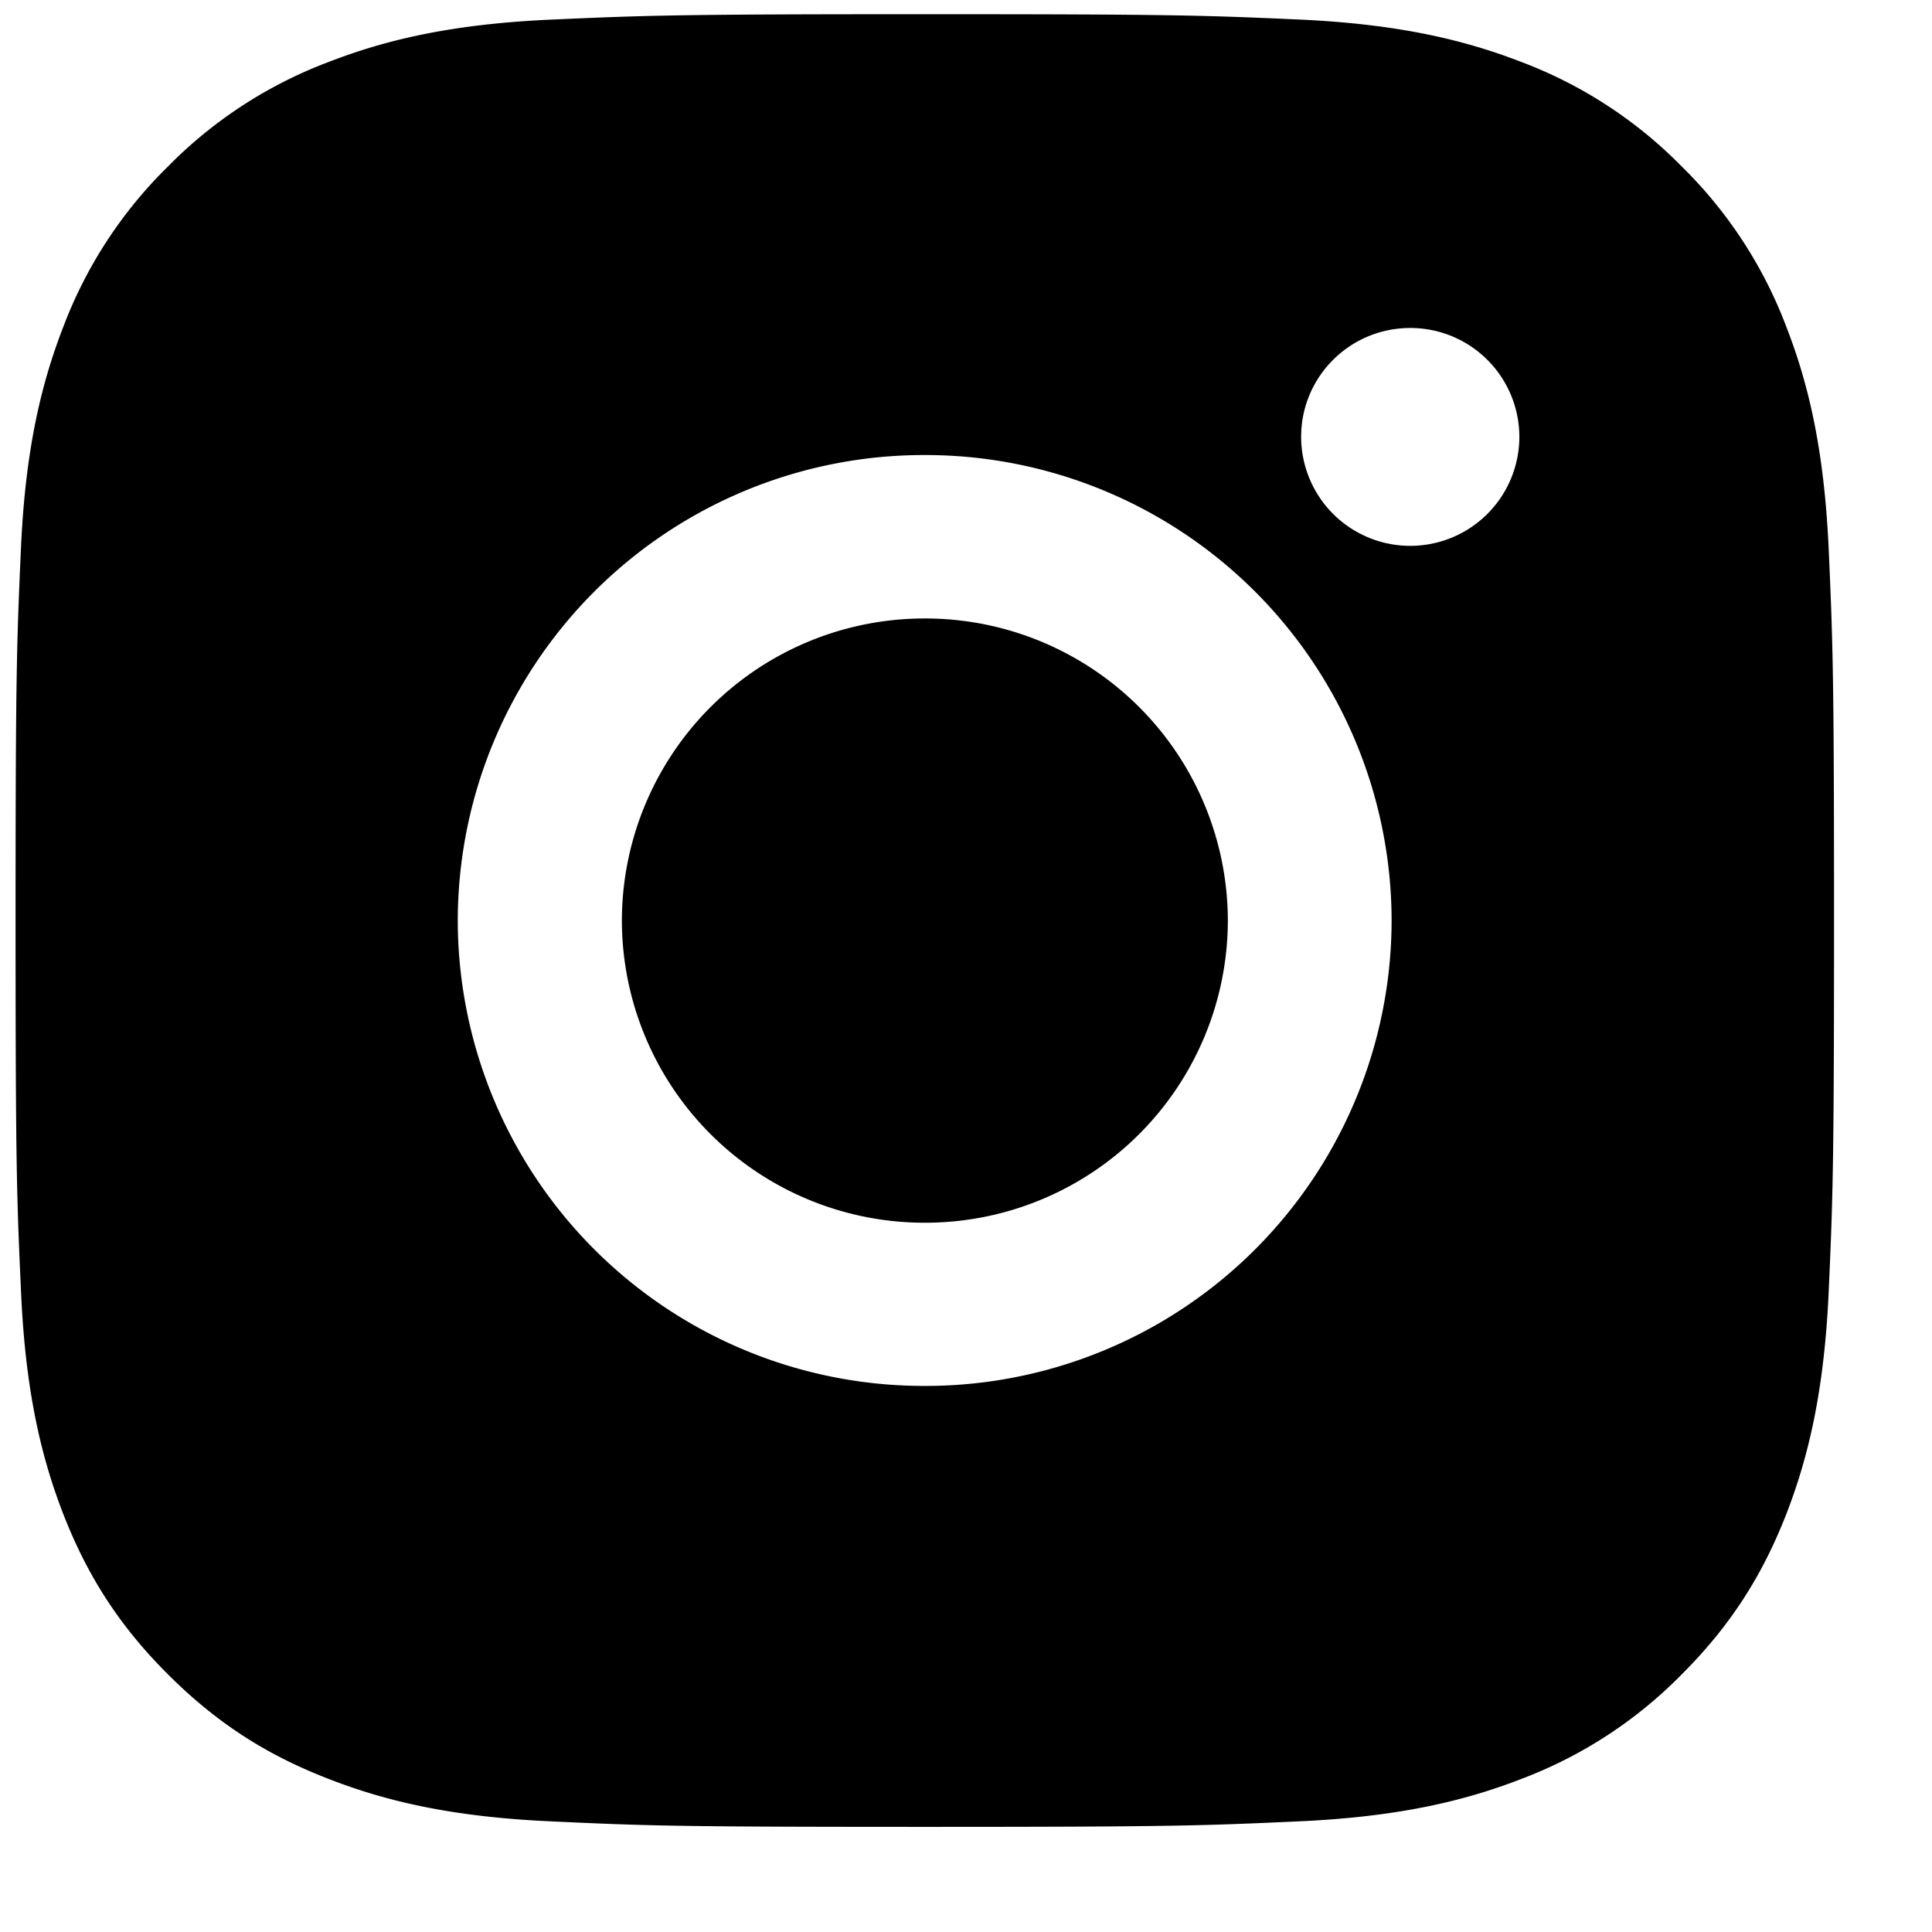 <svg width="17" height="17" xmlns="http://www.w3.org/2000/svg" xmlns:xlink="http://www.w3.org/1999/xlink"><defs><path d="M8.138.125c-2.172 0-2.445.01-3.298.048-.852.039-1.434.173-1.942.37a3.919 3.919 0 00-1.418.92 3.914 3.914 0 00-.923 1.413C.36 3.383.224 3.963.185 4.81.147 5.661.137 5.933.137 8.1c0 2.165.01 2.436.049 3.287.039.849.174 1.428.371 1.936.205.524.478.969.923 1.412.445.444.89.717 1.417.92.509.198 1.09.332 1.942.371.853.04 1.126.049 3.298.049 2.173 0 2.445-.01 3.299-.049.851-.039 1.434-.173 1.943-.37a3.916 3.916 0 001.416-.92c.445-.444.718-.889.923-1.413.197-.508.332-1.087.372-1.936.038-.85.048-1.122.048-3.288 0-2.166-.01-2.438-.048-3.288-.04-.85-.175-1.43-.372-1.936a3.913 3.913 0 00-.923-1.413 3.911 3.911 0 00-1.417-.92c-.51-.197-1.092-.331-1.943-.37C10.58.134 10.309.125 8.136.125h.002zm4.271 2.761c-.53 0-.96.428-.96.957a.959.959 0 001.92 0 .959.959 0 00-.96-.957zM8.14 4.004A4.102 4.102 0 004.028 8.1a4.102 4.102 0 004.11 4.095A4.101 4.101 0 0012.245 8.1a4.102 4.102 0 00-4.108-4.096zm0 1.438A2.663 2.663 0 0110.804 8.1a2.663 2.663 0 01-2.667 2.659A2.663 2.663 0 015.472 8.1a2.663 2.663 0 012.666-2.658z" id="a"/></defs><use xlink:href="#a" fill-rule="evenodd"/></svg>